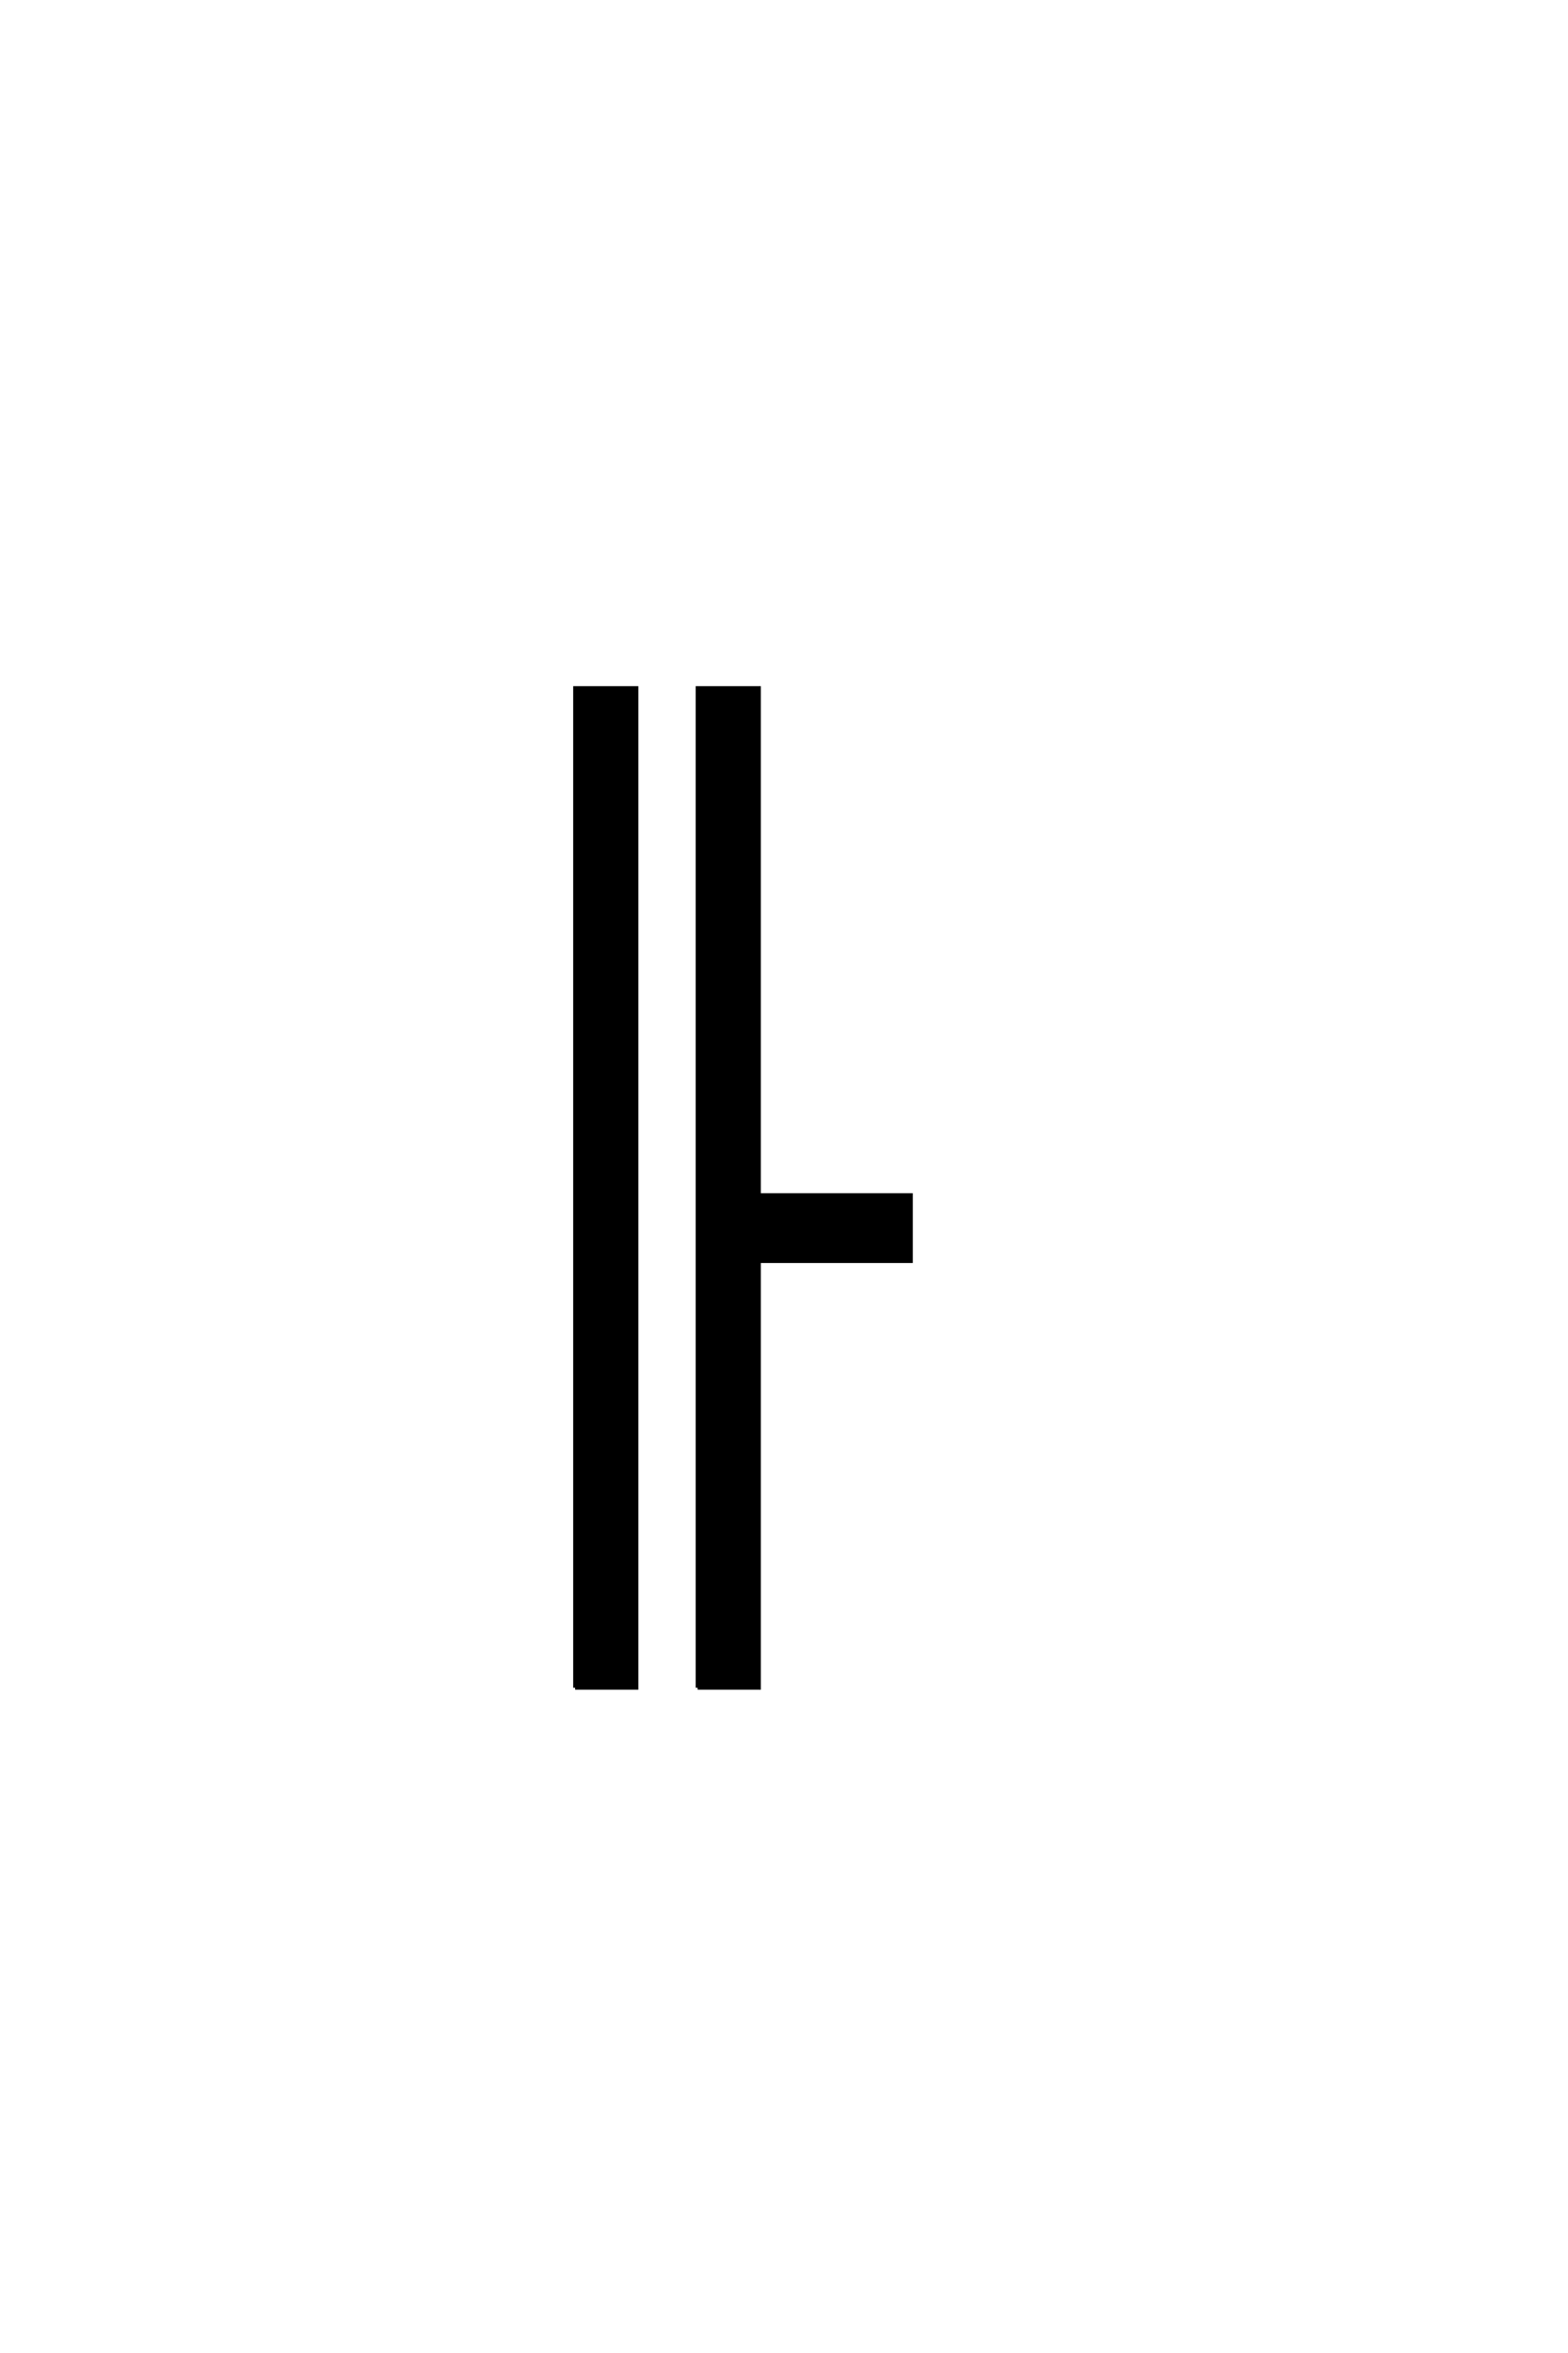 <?xml version='1.0' encoding='UTF-8'?>
<!DOCTYPE svg PUBLIC "-//W3C//DTD SVG 1.0//EN"
"http://www.w3.org/TR/2001/REC-SVG-20010904/DTD/svg10.dtd">

<svg xmlns='http://www.w3.org/2000/svg' version='1.0' width='40.0' height='60.0'>

 <g transform='scale(0.1 -0.1) translate(110.0 -370.0)'>
  <path d='M36.719 -60.359
L36.719 194.531
L52.344 194.531
L52.344 -60.359
L36.719 -60.359
L36.719 -60.359
M67.969 -60.359
L67.969 194.531
L83.594 194.531
L83.594 65.234
L122.359 65.234
L122.359 48.438
L83.594 48.438
L83.594 -60.359
L67.969 -60.359
' style='fill: #000000; stroke: #000000'/>
 </g>
</svg>
